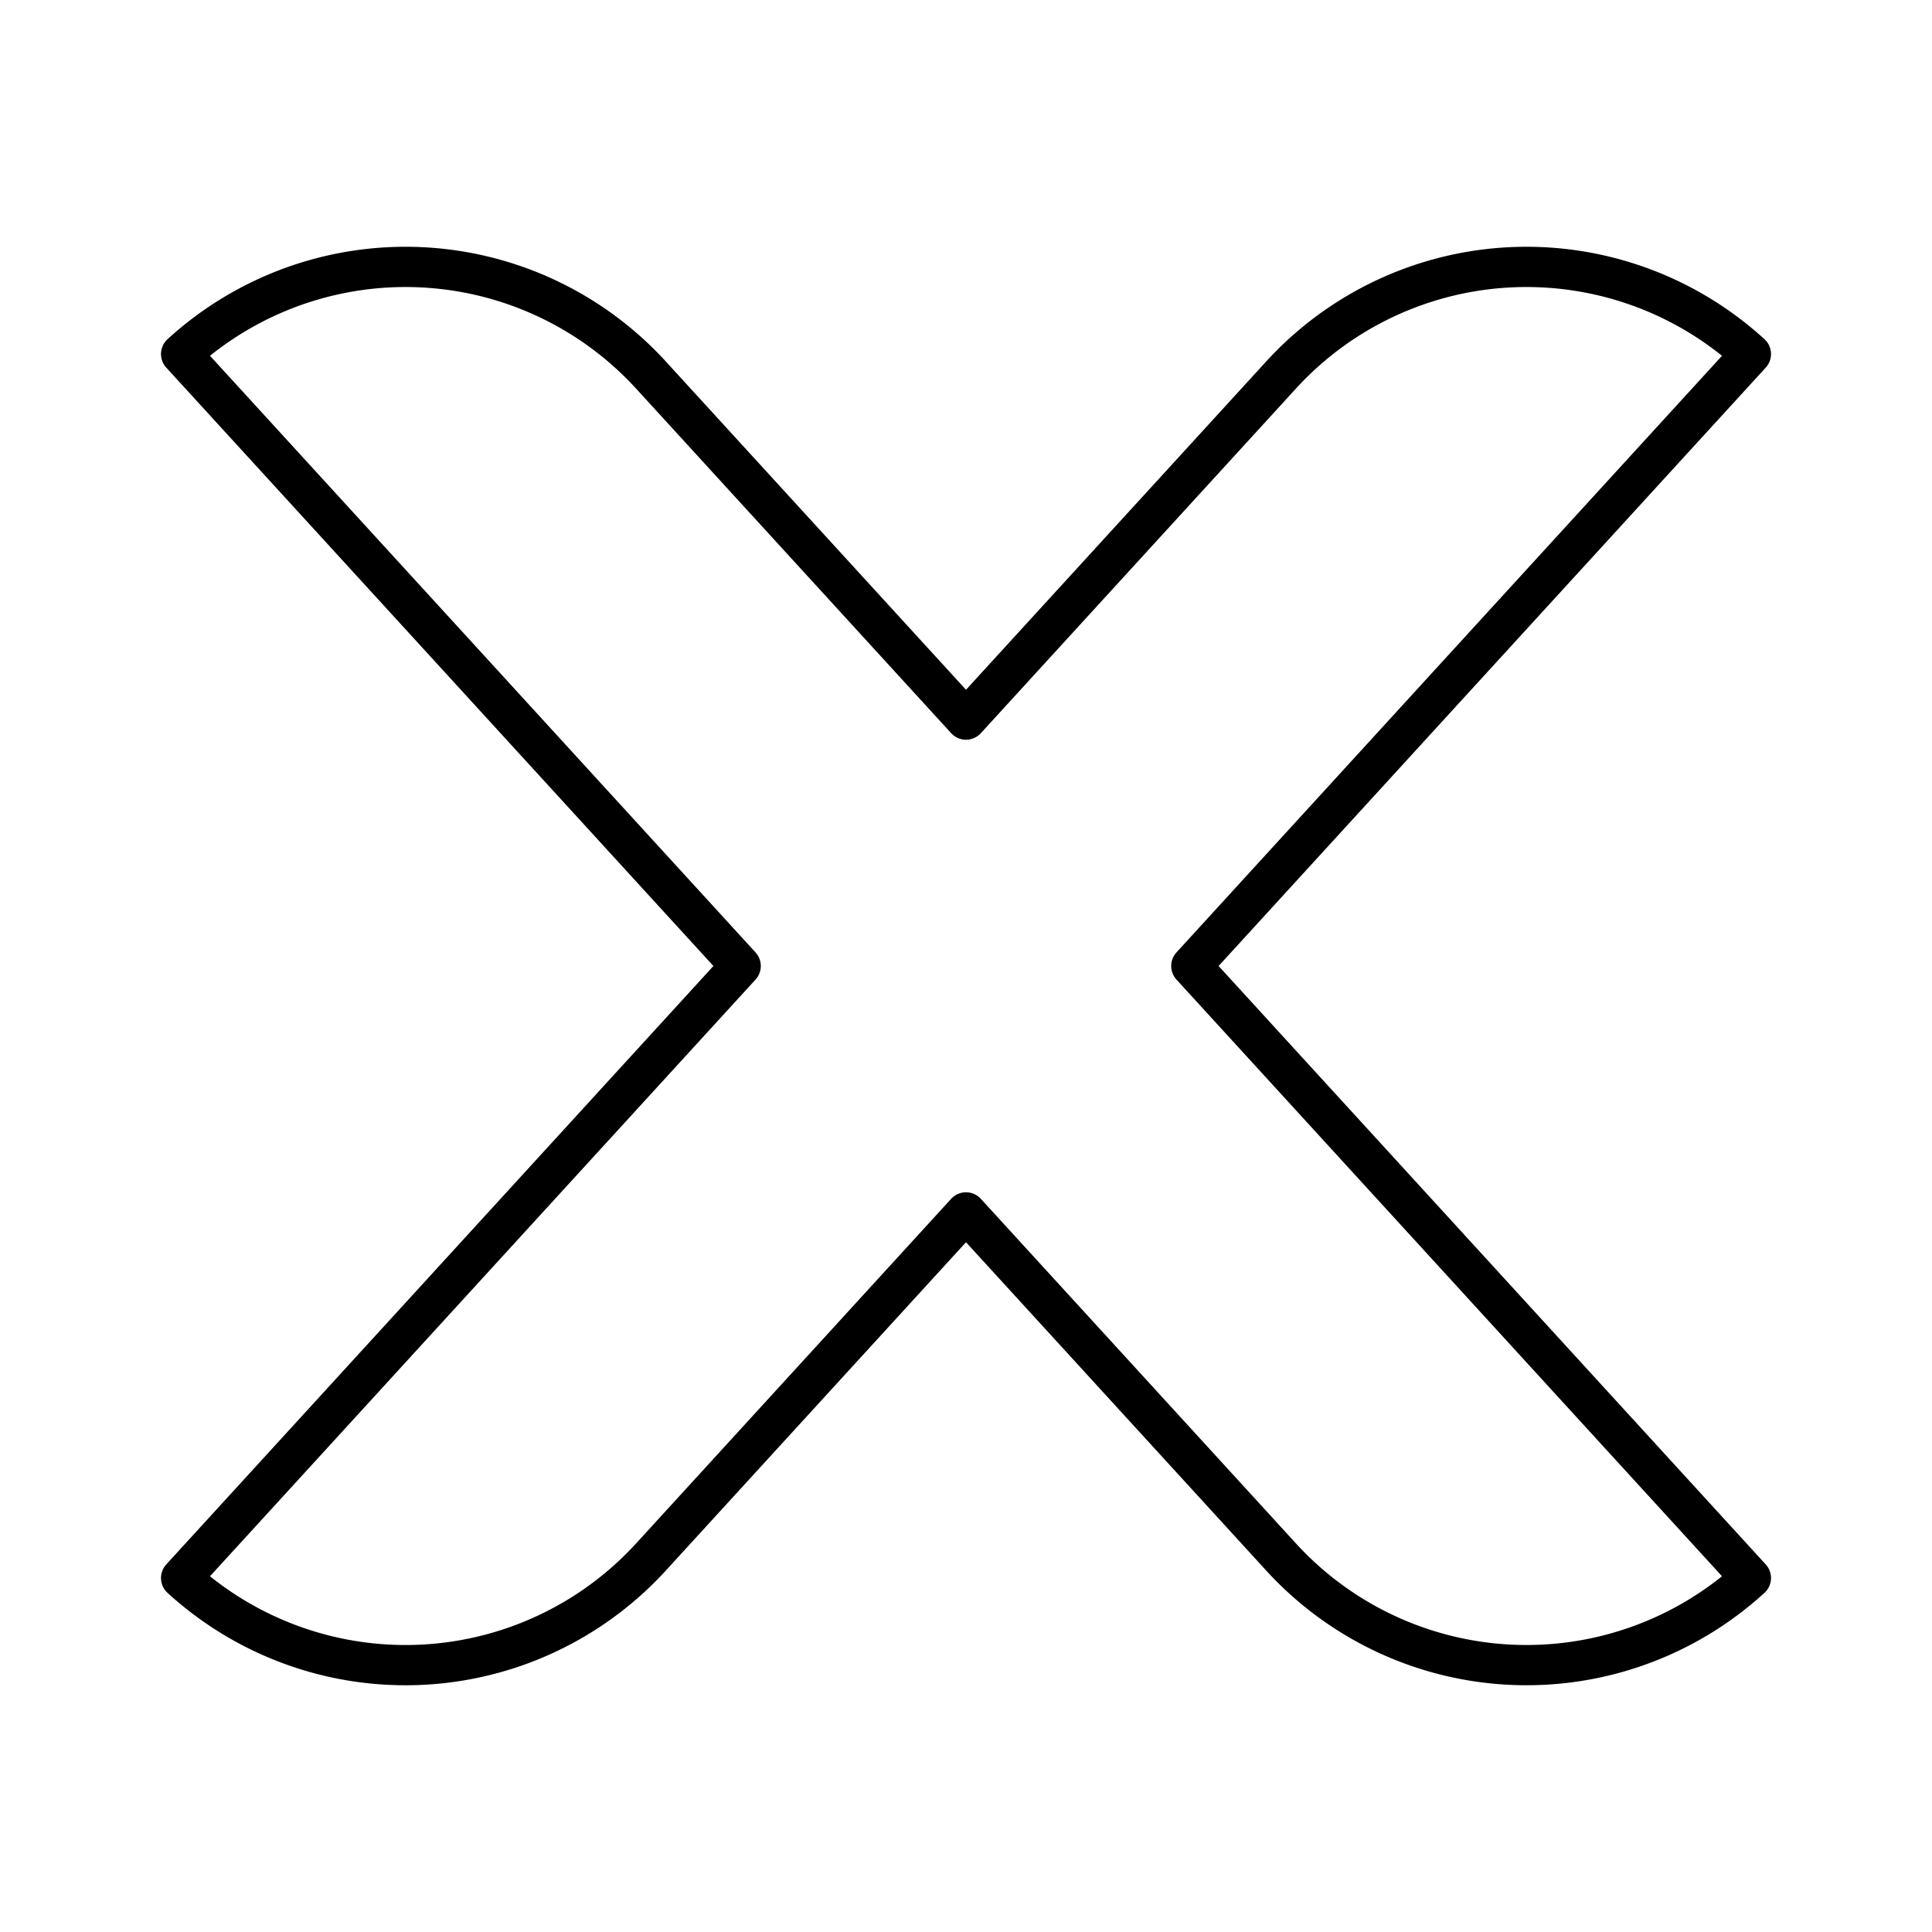 <?xml version="1.0" encoding="utf-8"?>
<svg width="800px" height="800px" viewBox="0 0 48 48" xmlns="http://www.w3.org/2000/svg"><defs><style>.a{fill:none;stroke:#000000;stroke-linecap:round;stroke-linejoin:round;}</style></defs><path class="a" d="M43.5,8.796h0a8.262,8.262,0,0,0-11.673.522L24,17.878l-7.827-8.56A8.262,8.262,0,0,0,4.5,8.796h0L18.402,24,4.5,39.205h0a8.262,8.262,0,0,0,11.673-.522L24,30.122l7.827,8.56A8.262,8.262,0,0,0,43.5,39.205h0L29.598,24Z"/></svg>